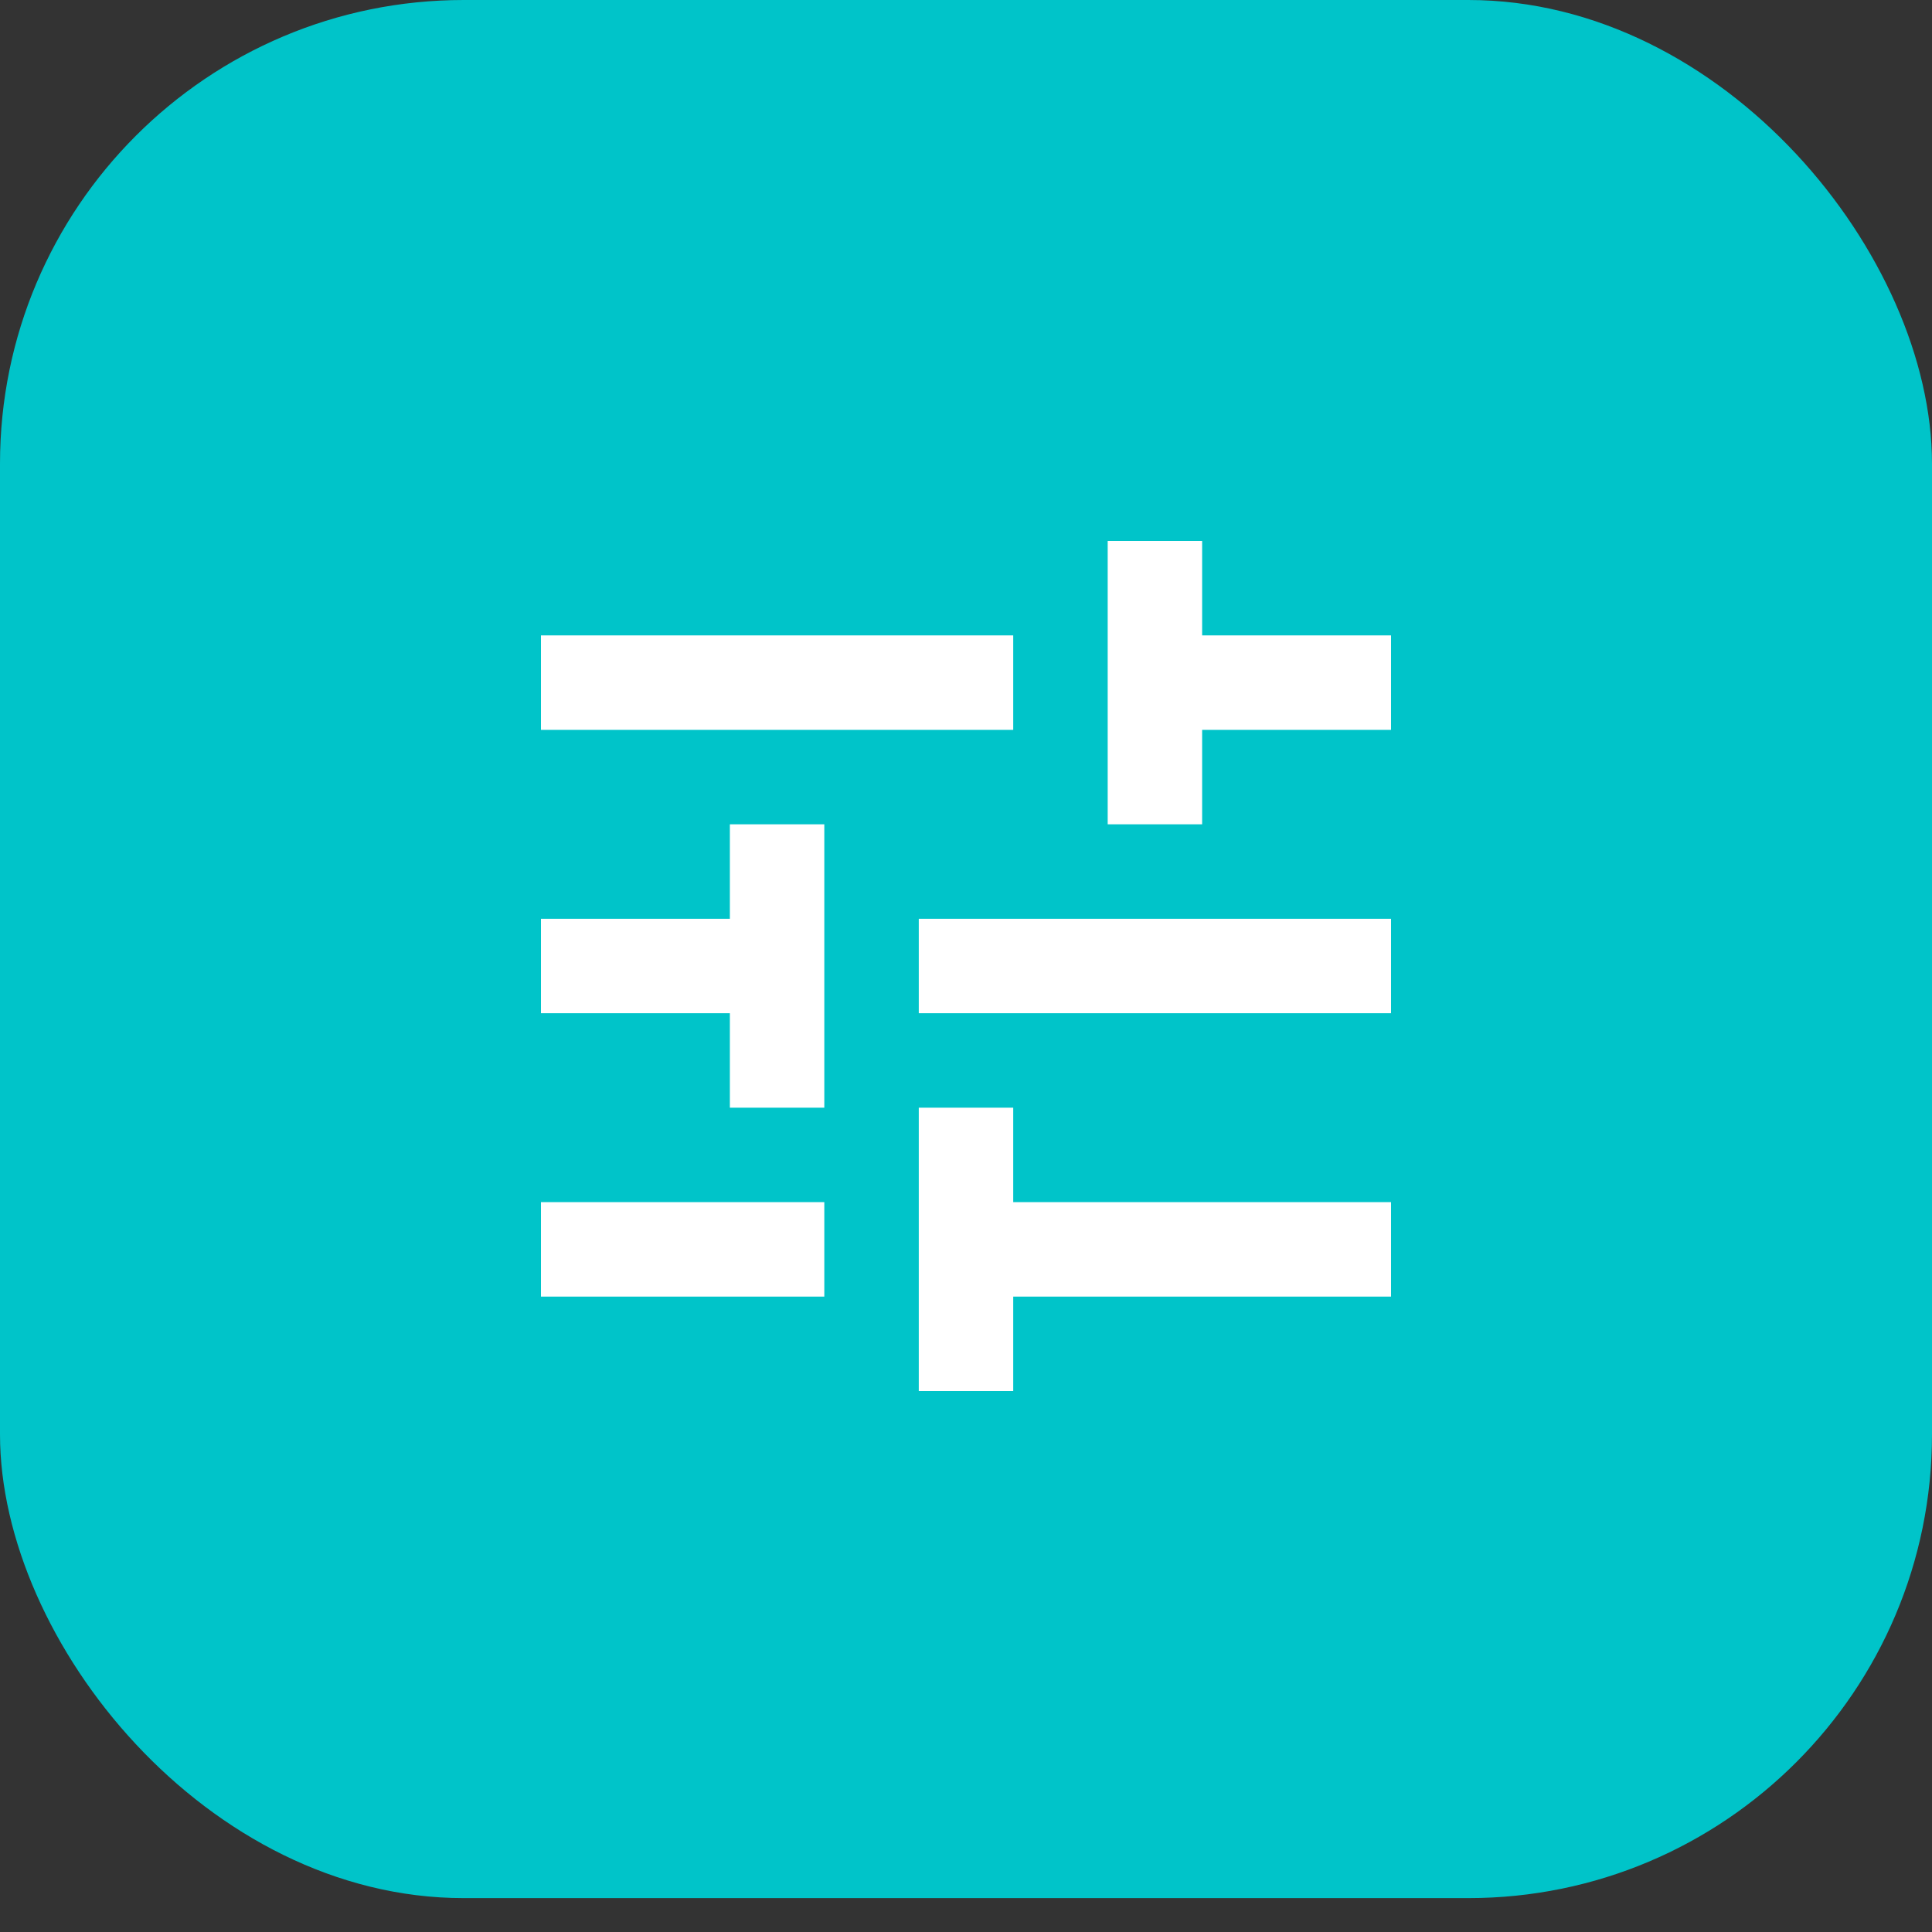 <?xml version="1.0" encoding="UTF-8"?>
<svg width="50px" height="50px" viewBox="0 0 50 50" version="1.1" xmlns="http://www.w3.org/2000/svg" xmlns:xlink="http://www.w3.org/1999/xlink">
    <rect x="0" y="0" width="50" height="50" fill="#333333" stroke="none"/>
    <title>Group 34</title>
    <g id="Copy-updates_Jun-1,-2020" stroke="none" stroke-width="1" fill="none" fill-rule="evenodd">
        <g id="1-copy-55" transform="translate(-648, -6758)">
            <g id="Page"></g>
            <g id="Group-34" transform="translate(648, 6758)">
                <g id="Group-44-Copy-11" fill="#00C4C9">
                    <rect id="Rectangle-Copy-26" x="0" y="0" width="50" height="49.123" rx="12"></rect>
                </g>
                <g id="tune_24dp_5F6368_FILL1_wght400_GRAD0_opsz24-(1)" transform="translate(14, 14)" fill="#FFFFFF" fill-rule="nonzero">
                    <path d="M9.778,22 L9.778,14.667 L12.222,14.667 L12.222,17.111 L22,17.111 L22,19.556 L12.222,19.556 L12.222,22 L9.778,22 Z M0,19.556 L0,17.111 L7.333,17.111 L7.333,19.556 L0,19.556 Z M4.889,14.667 L4.889,12.222 L0,12.222 L0,9.778 L4.889,9.778 L4.889,7.333 L7.333,7.333 L7.333,14.667 L4.889,14.667 Z M9.778,12.222 L9.778,9.778 L22,9.778 L22,12.222 L9.778,12.222 Z M14.667,7.333 L14.667,0 L17.111,0 L17.111,2.444 L22,2.444 L22,4.889 L17.111,4.889 L17.111,7.333 L14.667,7.333 Z M0,4.889 L0,2.444 L12.222,2.444 L12.222,4.889 L0,4.889 Z" id="Shape"></path>
                </g>
            </g>
        </g>
    </g>
</svg>